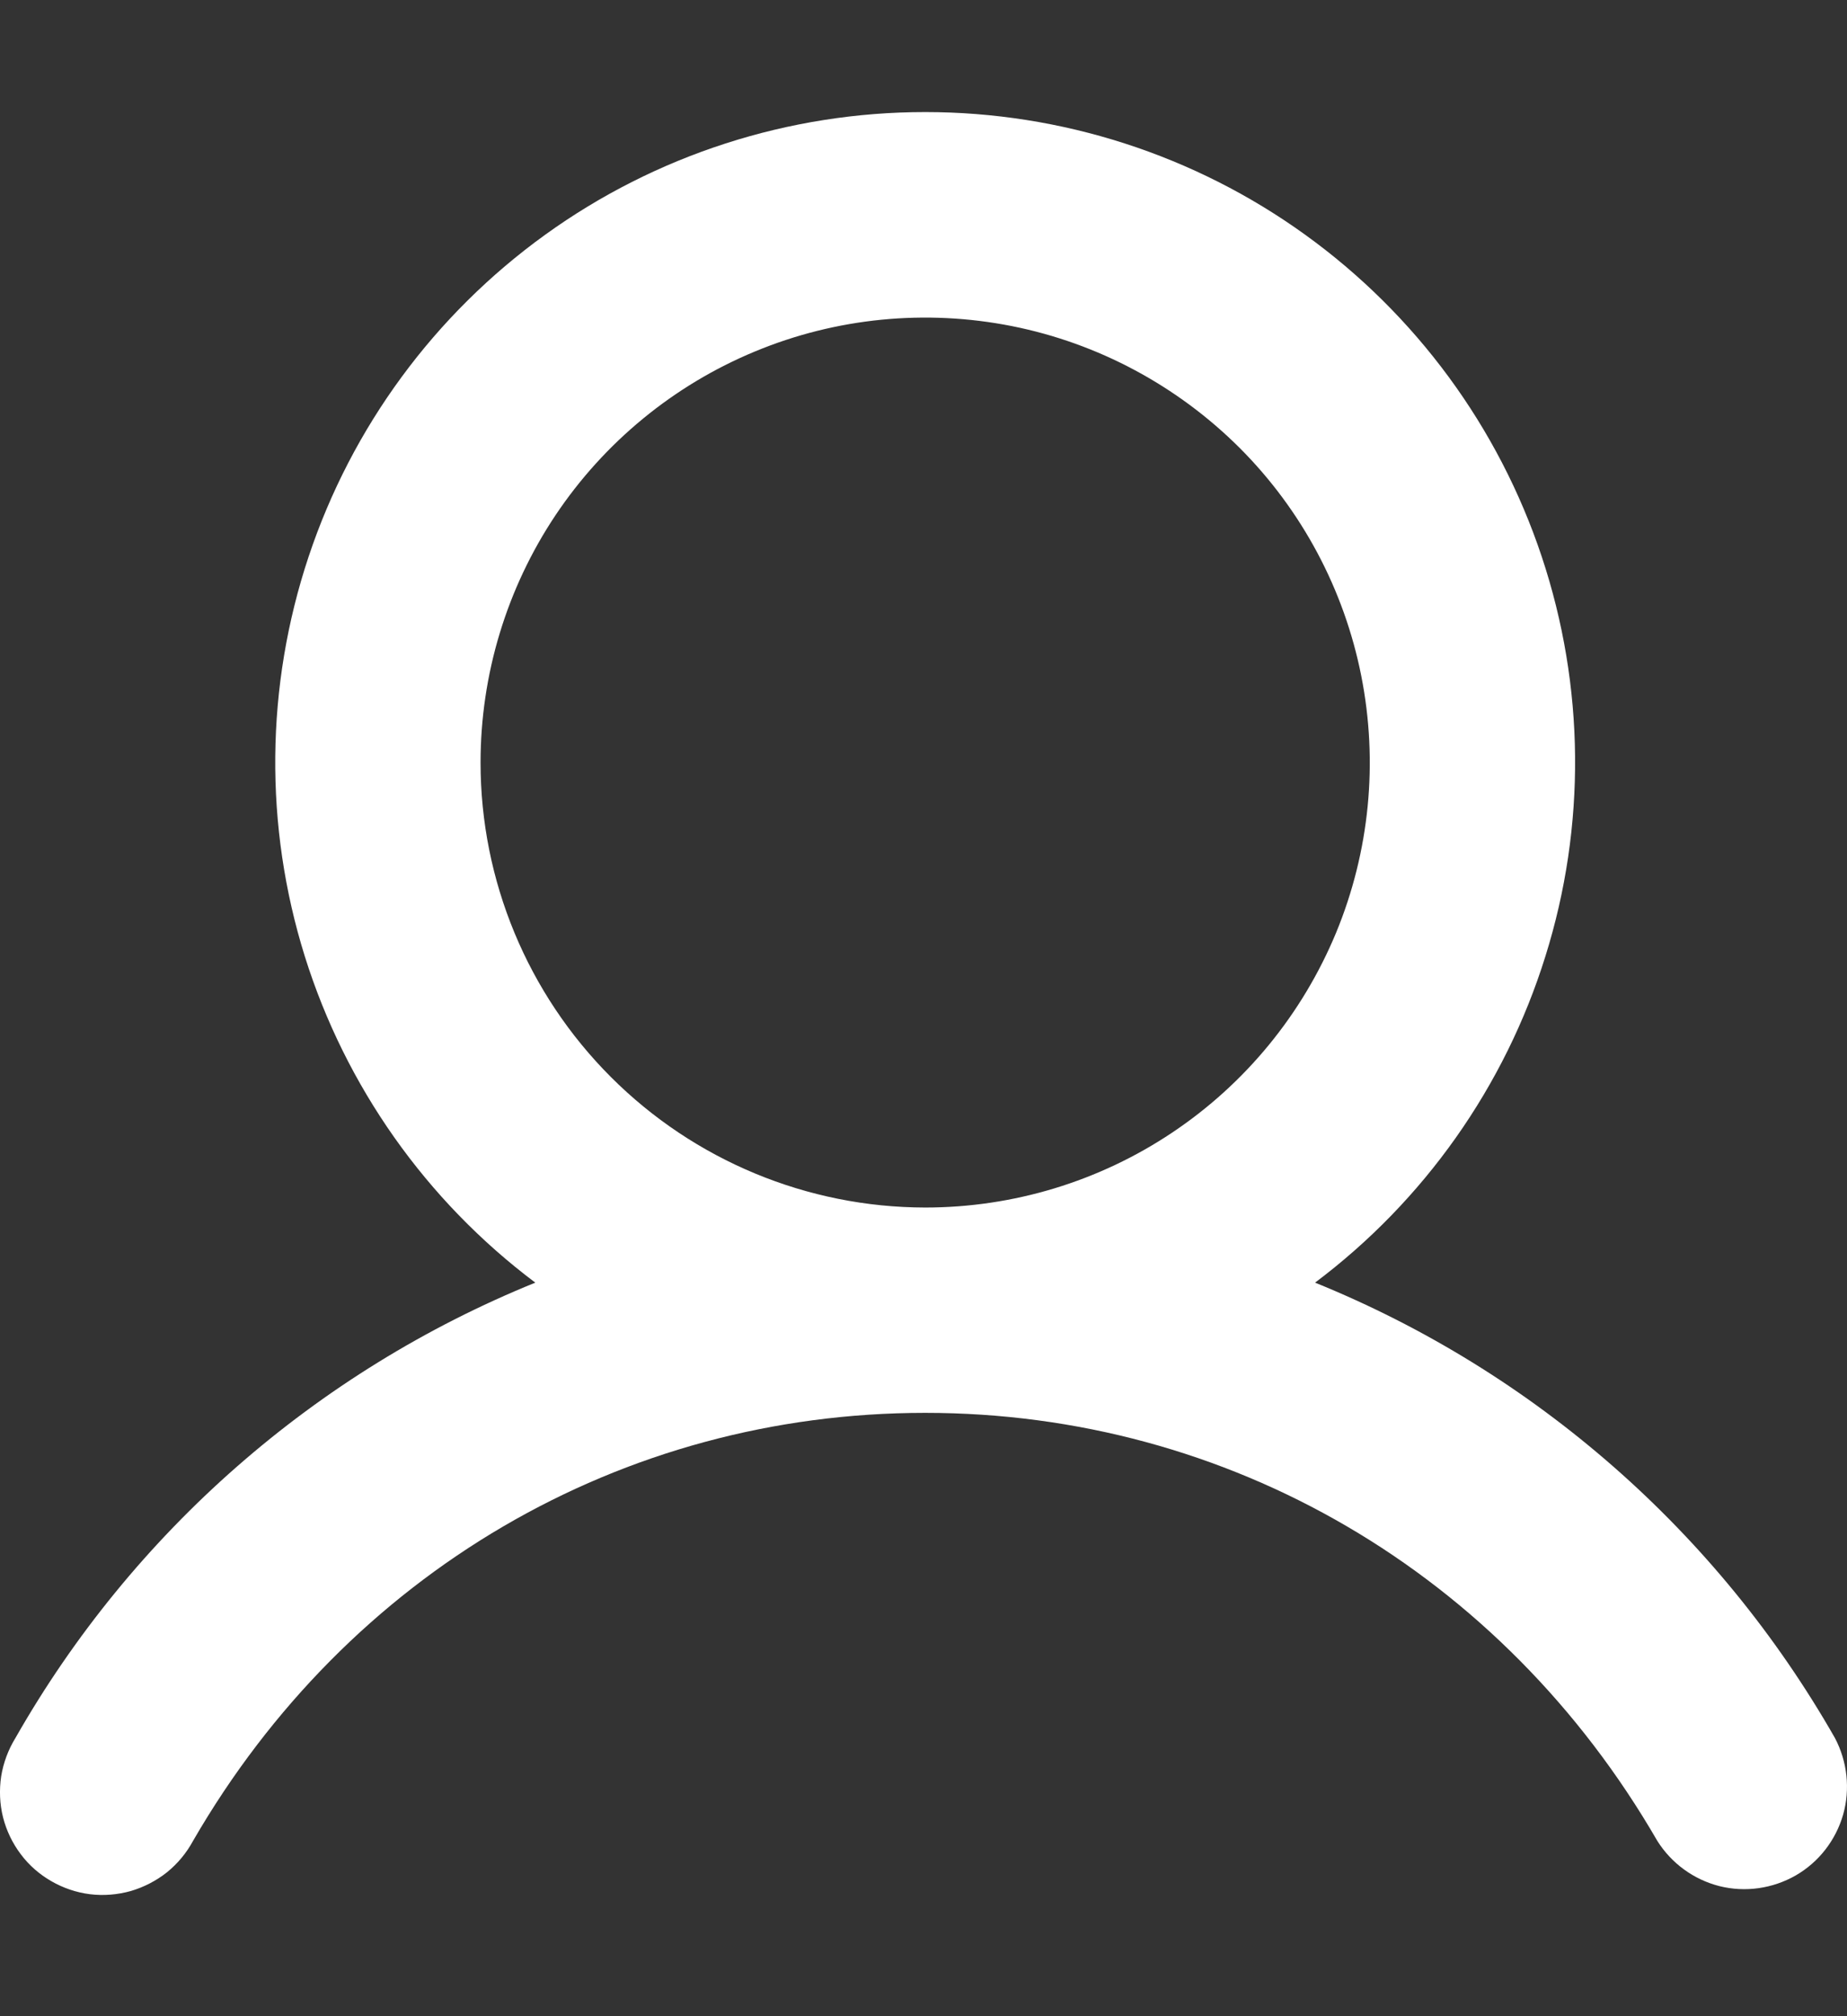 <svg width="11" height="12" viewBox="0 0 11 12" fill="none" xmlns="http://www.w3.org/2000/svg">
<rect x="0" y="0" width="11" height="12" fill="#333333" stroke="none"/>
<path d="M10.928 10.344C10.229 9.119 9.139 8.164 7.832 7.634C8.482 7.146 8.962 6.467 9.204 5.691C9.447 4.916 9.439 4.084 9.182 3.313C8.925 2.542 8.432 1.872 7.773 1.397C7.114 0.922 6.322 0.667 5.51 0.667C4.698 0.667 3.906 0.922 3.247 1.397C2.588 1.872 2.095 2.542 1.838 3.313C1.581 4.084 1.573 4.916 1.815 5.691C2.058 6.467 2.538 7.146 3.188 7.634C1.881 8.164 0.79 9.119 0.092 10.344C0.049 10.414 0.02 10.492 0.007 10.572C-0.005 10.653 -0.002 10.736 0.018 10.816C0.038 10.895 0.074 10.97 0.123 11.035C0.172 11.101 0.234 11.155 0.305 11.196C0.376 11.237 0.455 11.264 0.536 11.274C0.617 11.284 0.7 11.277 0.779 11.255C0.857 11.232 0.931 11.194 0.995 11.143C1.059 11.091 1.111 11.028 1.15 10.956C2.073 9.361 3.702 8.409 5.51 8.409C7.317 8.409 8.947 9.361 9.87 10.956C9.954 11.09 10.087 11.187 10.241 11.226C10.394 11.264 10.557 11.241 10.695 11.162C10.832 11.083 10.933 10.953 10.977 10.8C11.02 10.648 11.002 10.484 10.928 10.344ZM2.862 4.539C2.862 4.015 3.017 3.503 3.308 3.067C3.599 2.632 4.013 2.292 4.496 2.092C4.98 1.891 5.513 1.839 6.027 1.941C6.54 2.043 7.012 2.296 7.383 2.666C7.753 3.036 8.005 3.508 8.107 4.022C8.209 4.536 8.157 5.068 7.957 5.552C7.756 6.036 7.417 6.45 6.981 6.741C6.546 7.032 6.034 7.187 5.51 7.187C4.808 7.186 4.135 6.907 3.638 6.41C3.142 5.914 2.862 5.241 2.862 4.539Z" fill="white"/>
</svg>
